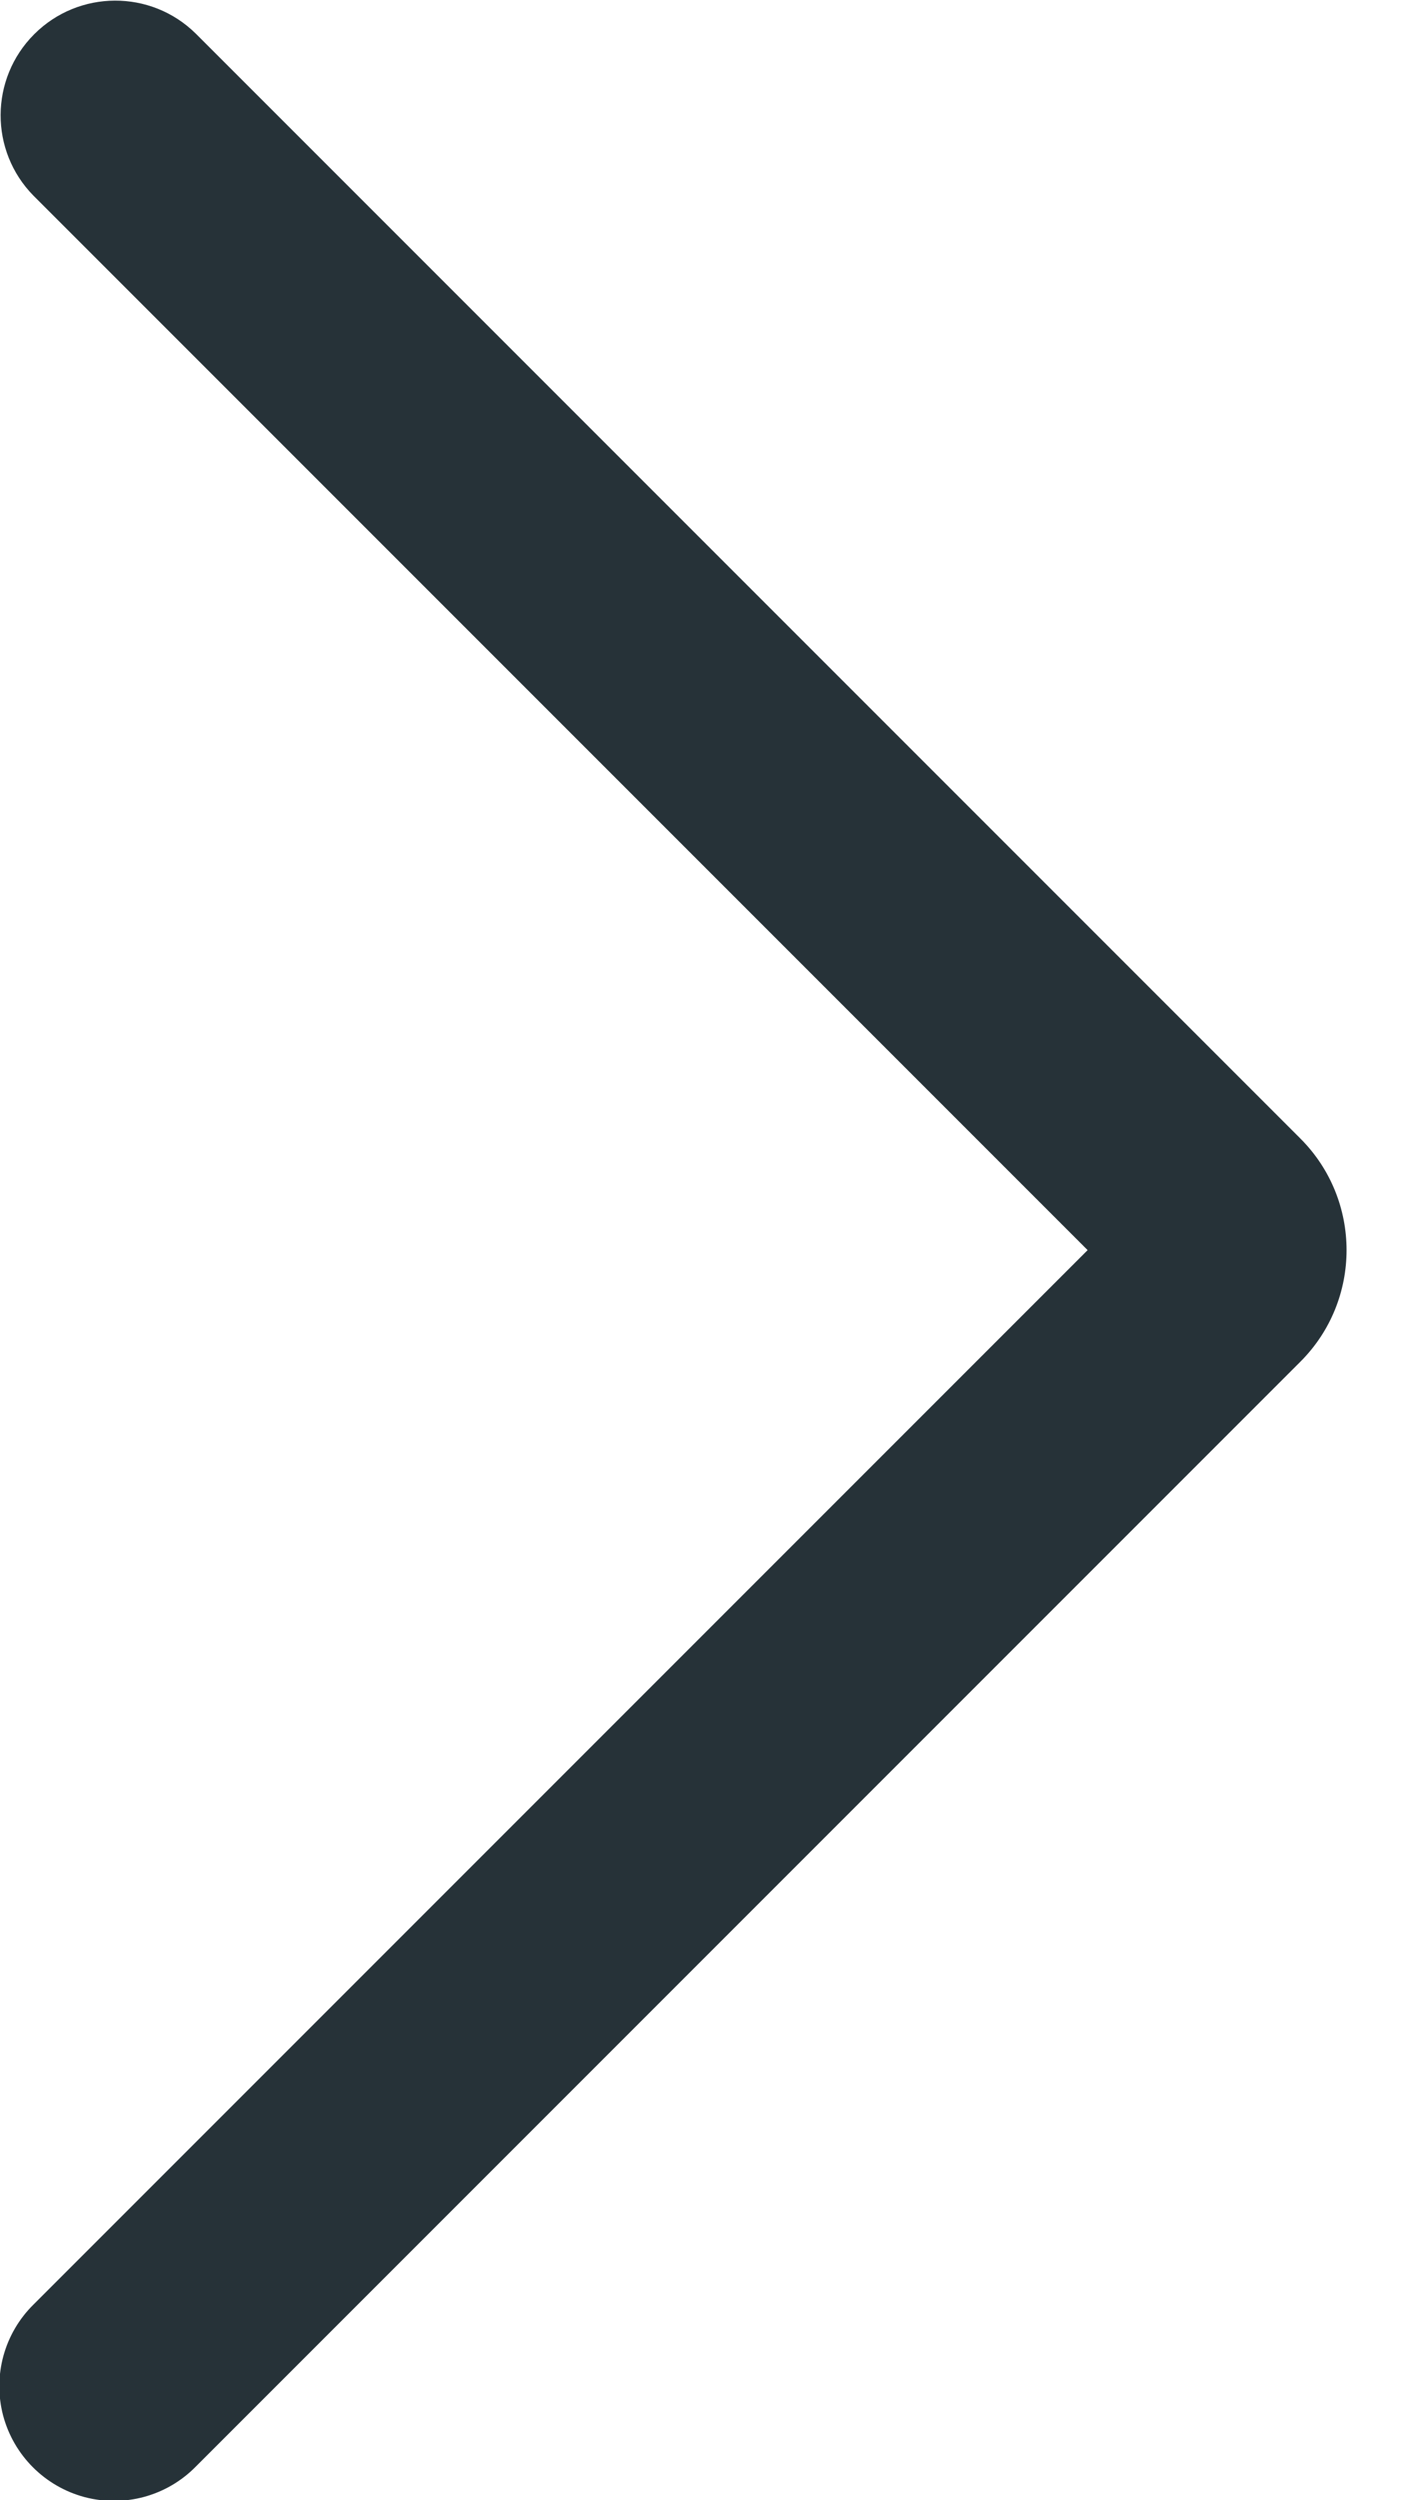 <svg xmlns="http://www.w3.org/2000/svg" width="9" height="16" viewBox="0 0 9 16">
  <path fill="#263238" fill-rule="evenodd" d="M9.324,8.714 L2.253,15.785 C2.068,15.973 1.797,16.047 1.542,15.98 C1.287,15.912 1.088,15.713 1.02,15.458 C0.953,15.203 1.027,14.932 1.215,14.747 L7.962,8 L1.215,1.253 C0.932,0.966 0.934,0.504 1.219,0.219 C1.504,-0.066 1.966,-0.068 2.253,0.215 L9.324,7.286 C9.718,7.68 9.718,8.32 9.324,8.714 Z" transform="translate(-1)"/>
</svg>
